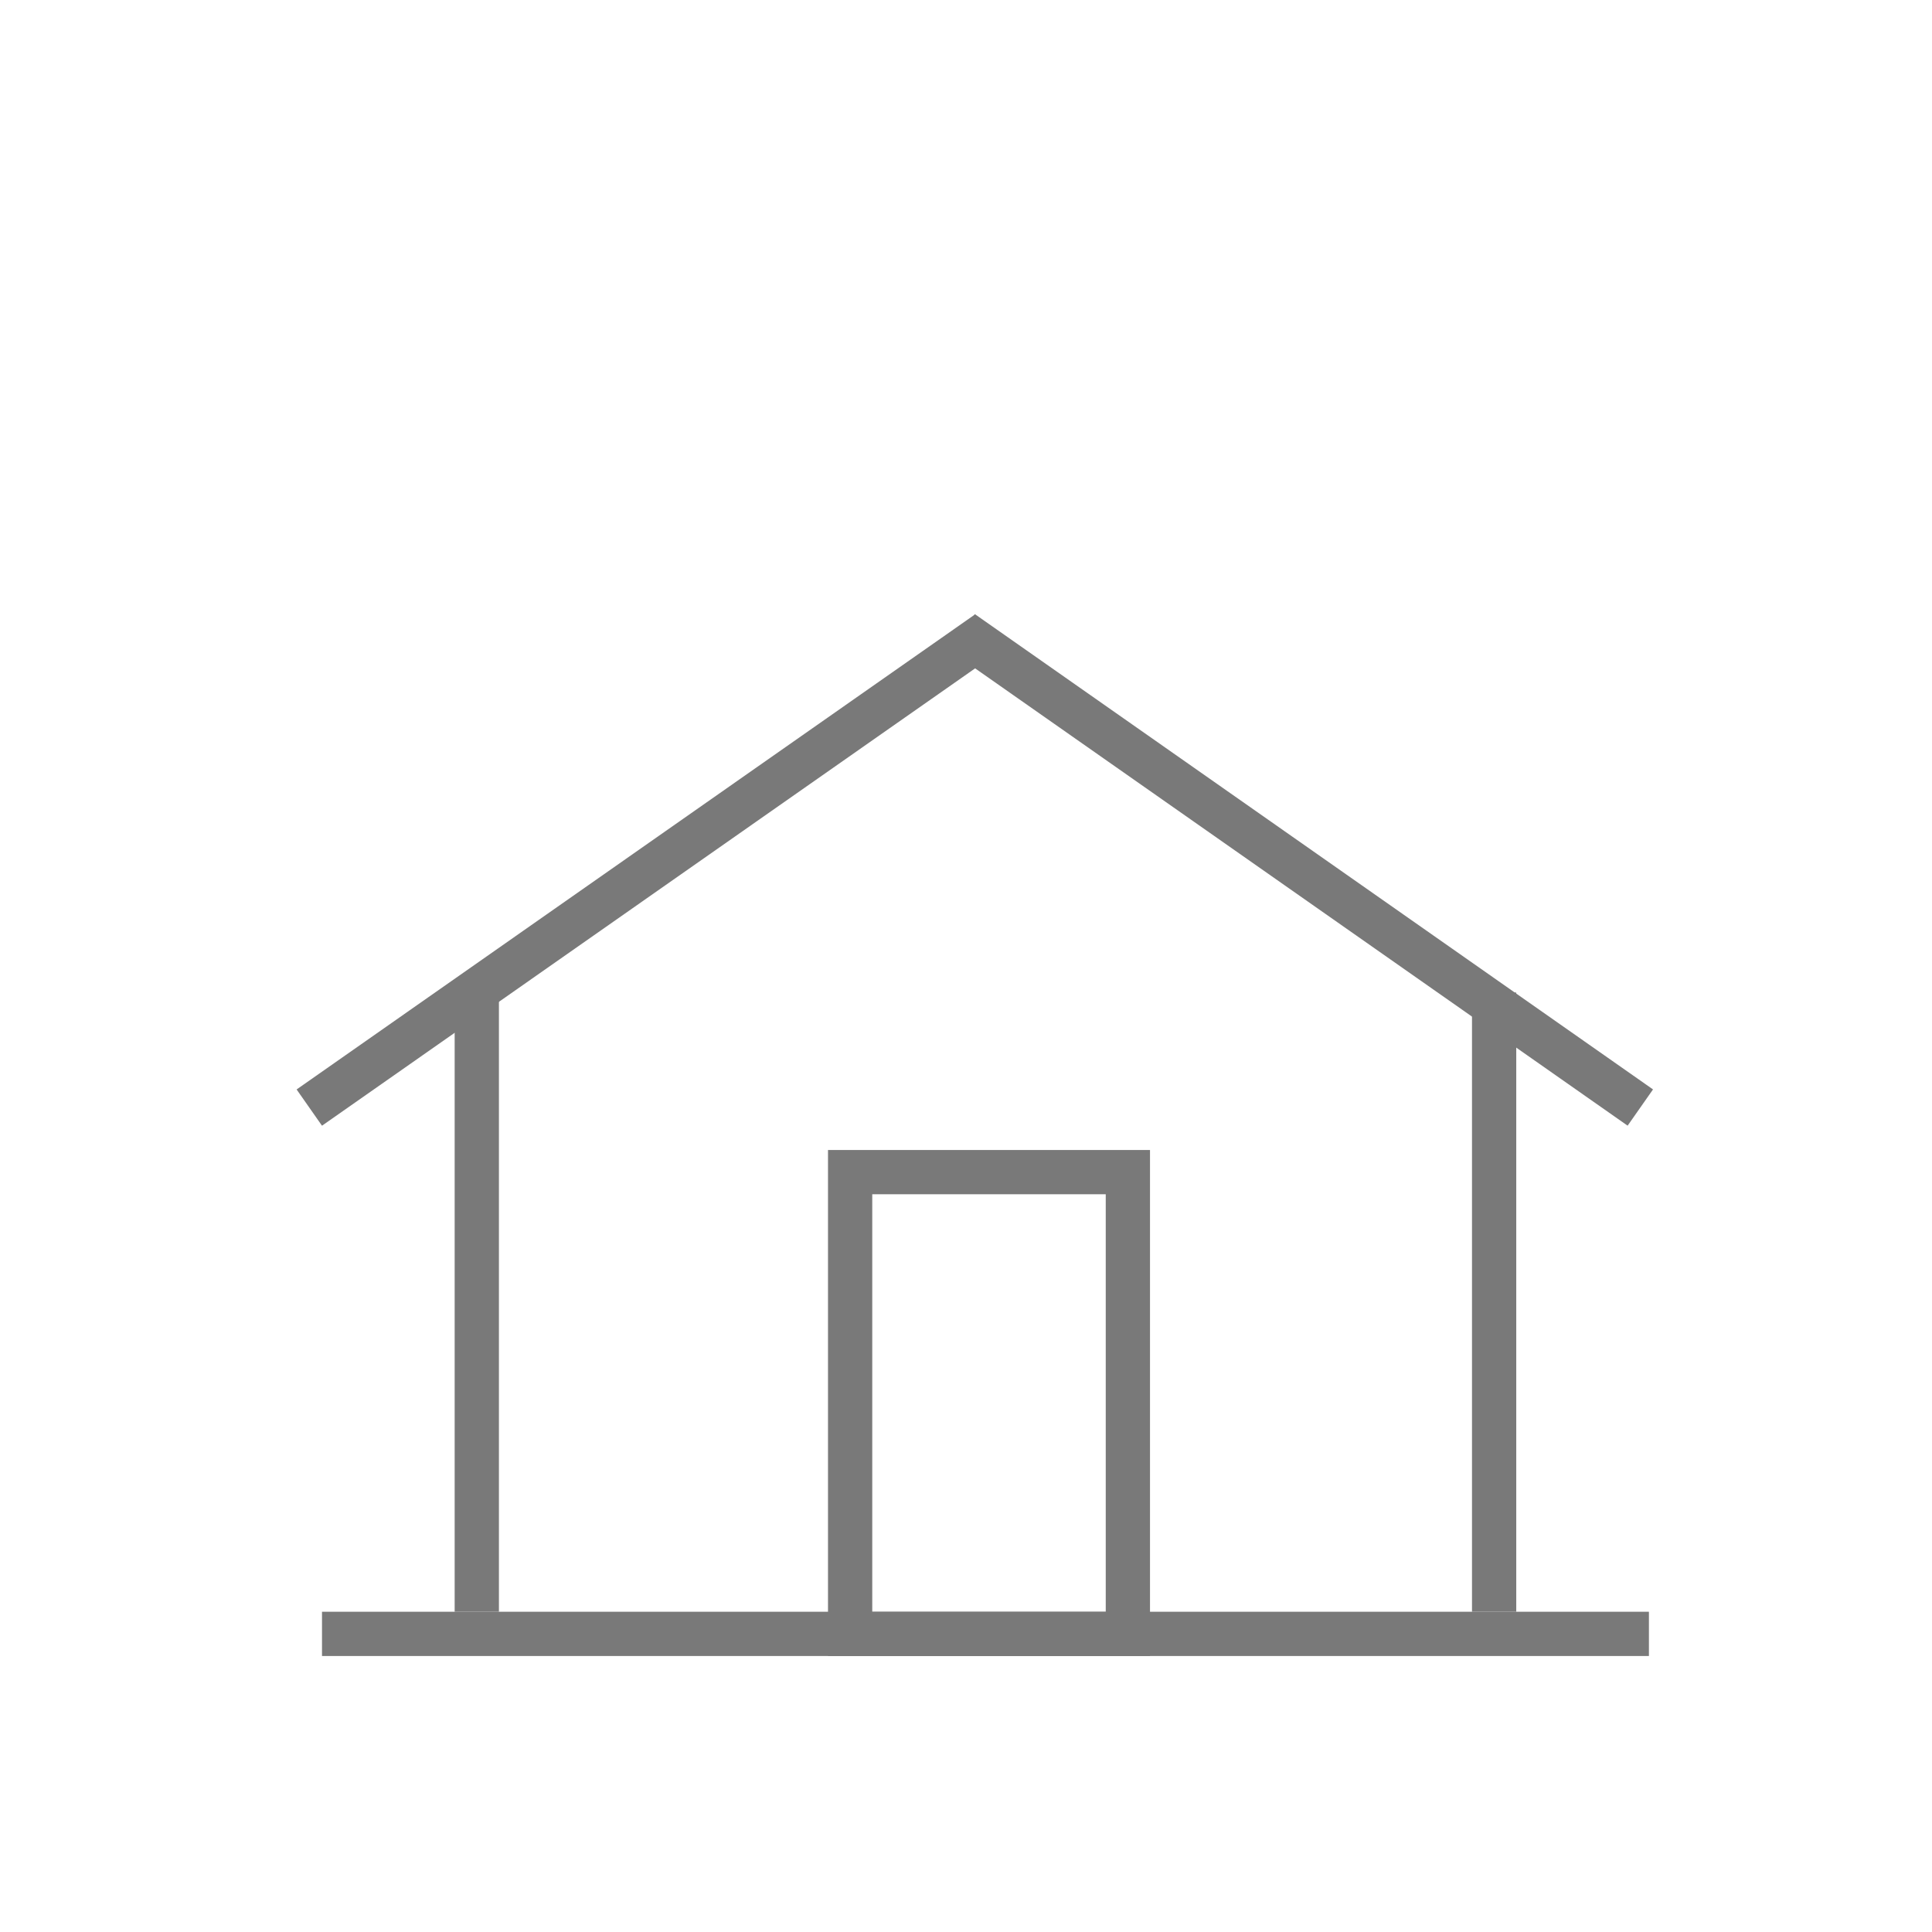 <svg width="42" height="42" viewBox="0 0 42 42" fill="none" xmlns="http://www.w3.org/2000/svg">
    <title>עמוד ראשי</title><descr>עמוד ראשי</descr>
<line x1="7" y1="35.519" x2="35.846" y2="35.519" stroke="#797979" stroke-width="0.962"/>
<line x1="10.365" y1="35.038" x2="10.365" y2="21.577" stroke="#797979" stroke-width="0.962"/>
<line x1="6.724" y1="24.078" x2="21.469" y2="13.753" stroke="#797979" stroke-width="0.962"/>
<line y1="-0.481" x2="18" y2="-0.481" transform="matrix(-0.819 -0.574 -0.574 0.819 35.383 24.471)" stroke="#797979" stroke-width="0.962"/>
<line x1="32.481" y1="35.038" x2="32.481" y2="21.577" stroke="#797979" stroke-width="0.962"/>
<rect x="18.481" y="25.481" width="6.038" height="10.039" stroke="#797979" stroke-width="0.962"/>
</svg>
